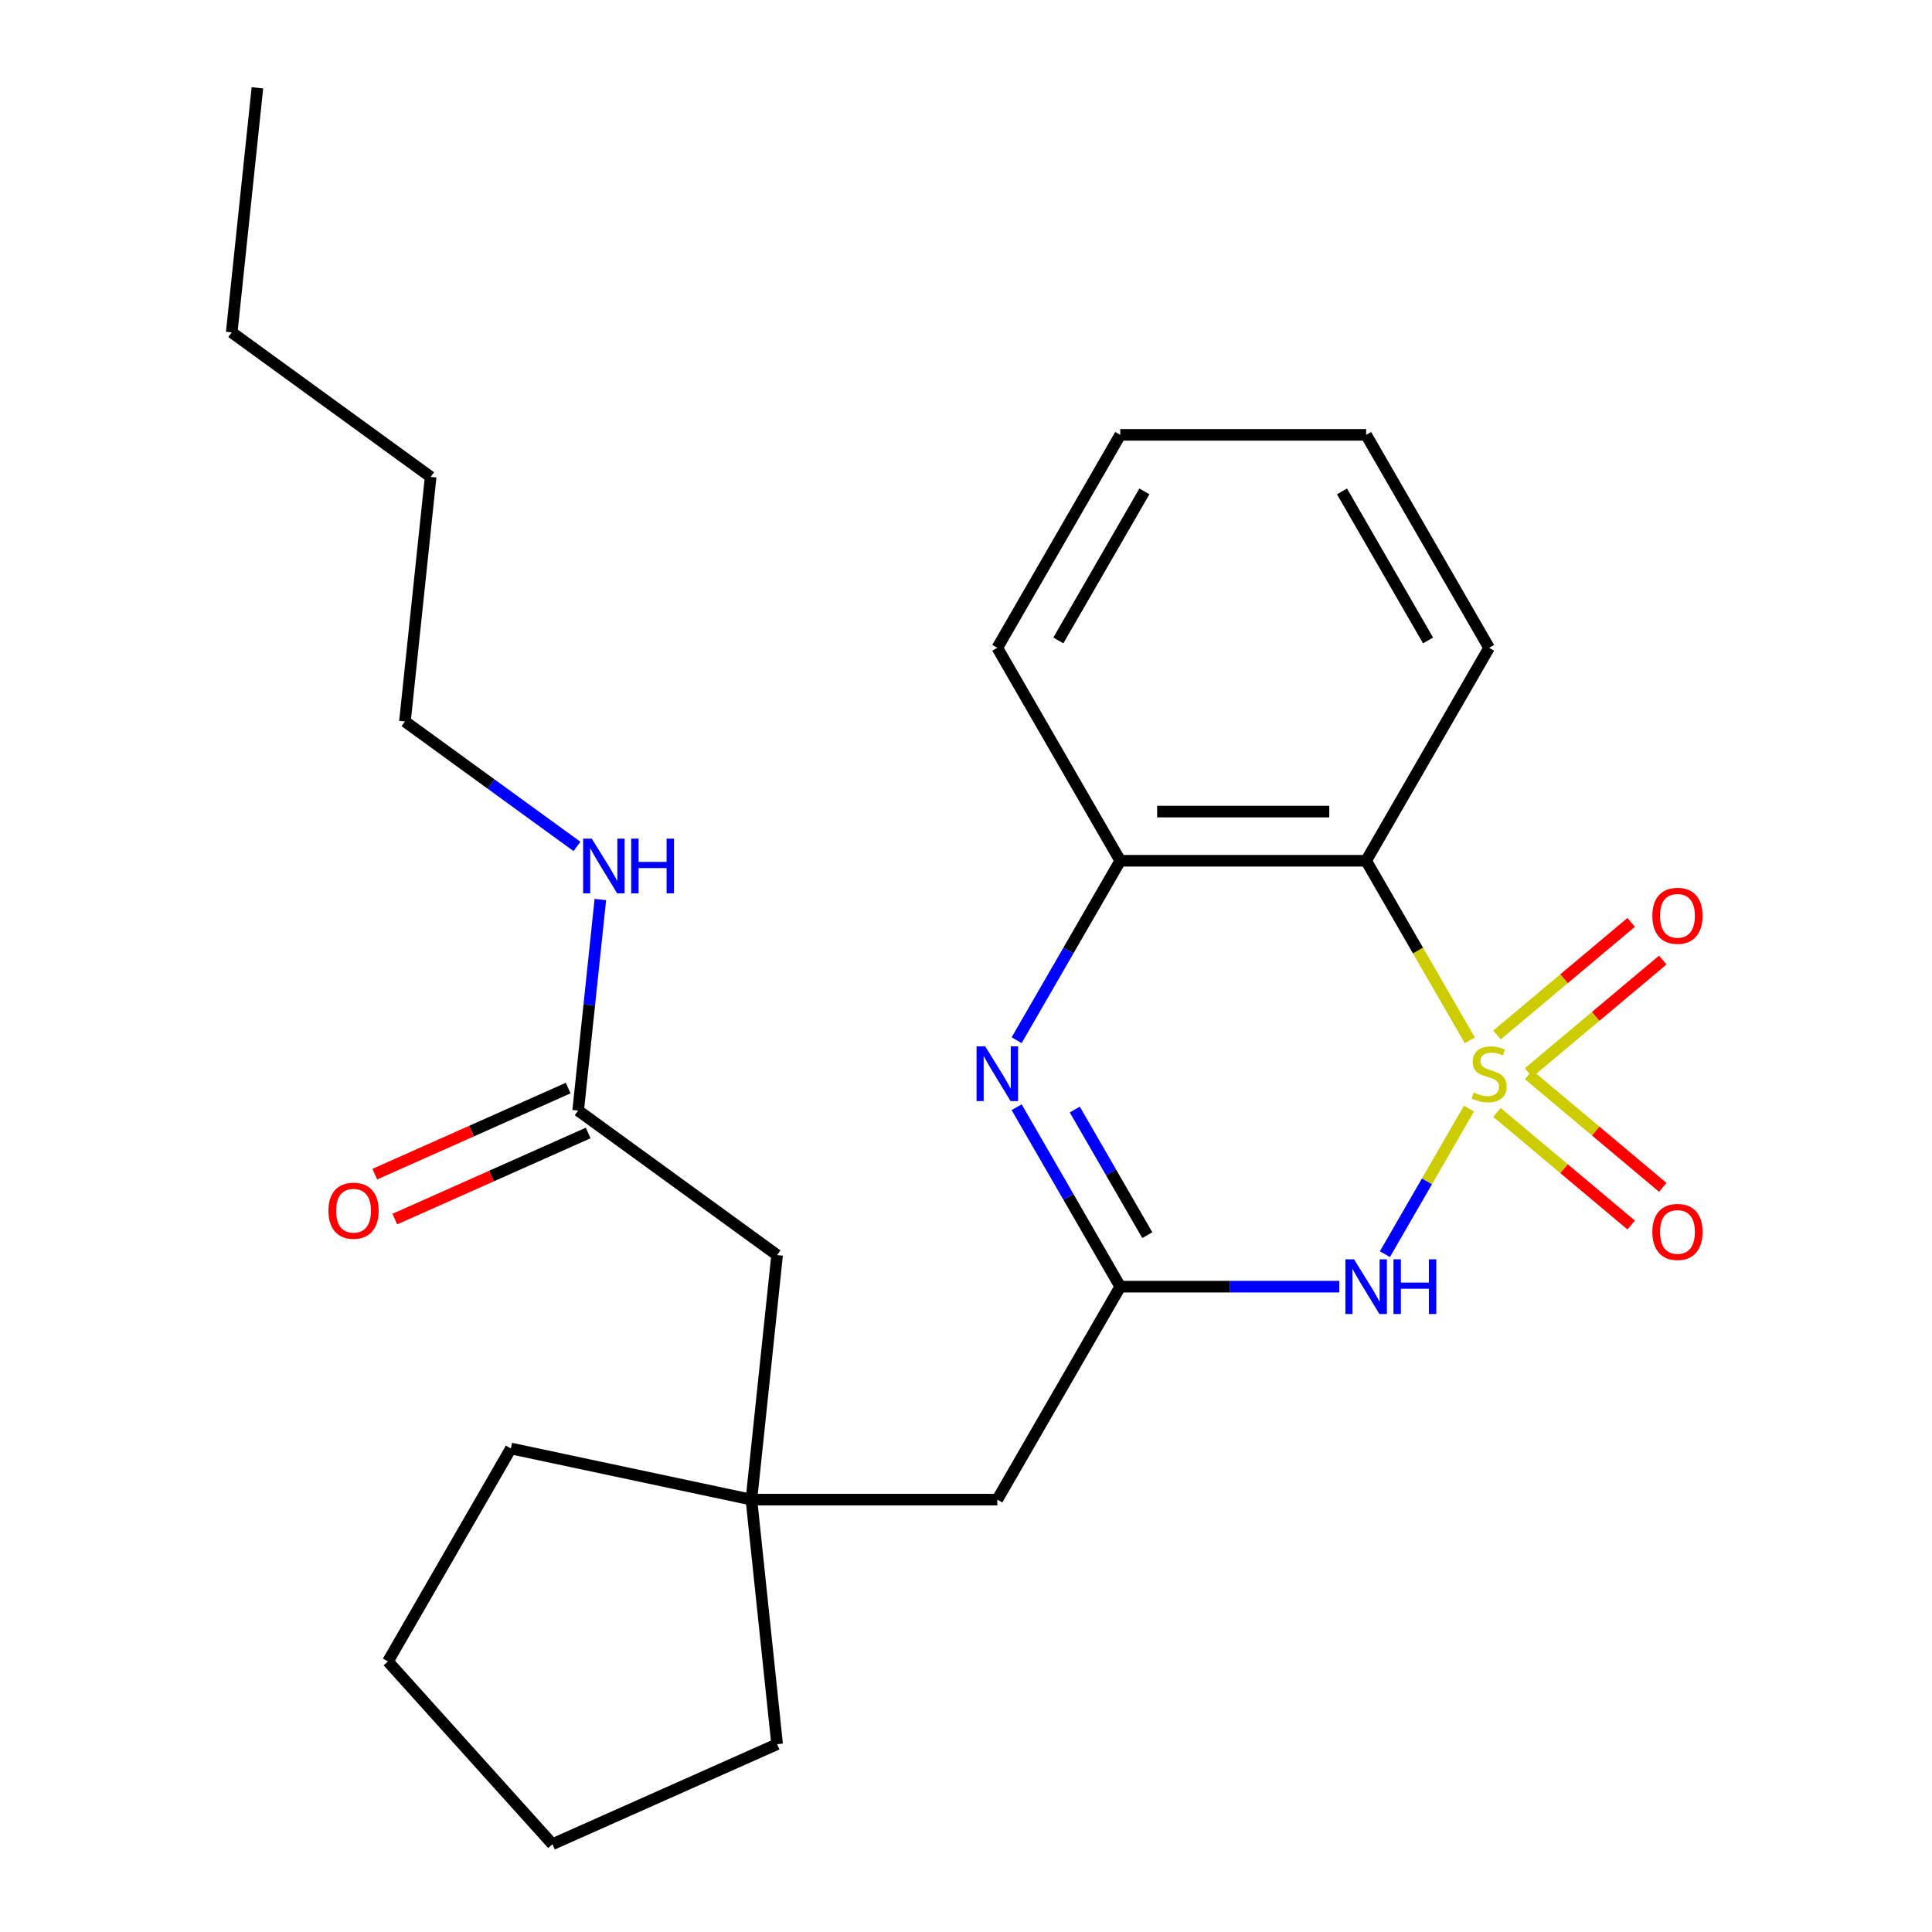 <?xml version='1.0' encoding='iso-8859-1'?>
<svg version='1.1' baseProfile='full'
              xmlns='http://www.w3.org/2000/svg'
                      xmlns:rdkit='http://www.rdkit.org/xml'
                      xmlns:xlink='http://www.w3.org/1999/xlink'
                  xml:space='preserve'
width='1000px' height='1000px' viewBox='0 0 1000 1000'>
<!-- END OF HEADER -->
<rect style='opacity:1.0;fill:#FFFFFF;stroke:none' width='1000' height='1000' x='0' y='0'> </rect>
<path class='bond-0' d='M 760.323,573.814 L 738.574,611.485' style='fill:none;fill-rule:evenodd;stroke:#CCCC00;stroke-width:6px;stroke-linecap:butt;stroke-linejoin:miter;stroke-opacity:1' />
<path class='bond-0' d='M 738.574,611.485 L 716.825,649.155' style='fill:none;fill-rule:evenodd;stroke:#0000FF;stroke-width:6px;stroke-linecap:butt;stroke-linejoin:miter;stroke-opacity:1' />
<path class='bond-1' d='M 760.762,538.45 L 733.937,491.989' style='fill:none;fill-rule:evenodd;stroke:#CCCC00;stroke-width:6px;stroke-linecap:butt;stroke-linejoin:miter;stroke-opacity:1' />
<path class='bond-1' d='M 733.937,491.989 L 707.113,445.528' style='fill:none;fill-rule:evenodd;stroke:#000000;stroke-width:6px;stroke-linecap:butt;stroke-linejoin:miter;stroke-opacity:1' />
<path class='bond-5' d='M 791.194,555.213 L 825.922,526.073' style='fill:none;fill-rule:evenodd;stroke:#CCCC00;stroke-width:6px;stroke-linecap:butt;stroke-linejoin:miter;stroke-opacity:1' />
<path class='bond-5' d='M 825.922,526.073 L 860.649,496.933' style='fill:none;fill-rule:evenodd;stroke:#FF0000;stroke-width:6px;stroke-linecap:butt;stroke-linejoin:miter;stroke-opacity:1' />
<path class='bond-5' d='M 774.832,535.713 L 809.559,506.573' style='fill:none;fill-rule:evenodd;stroke:#CCCC00;stroke-width:6px;stroke-linecap:butt;stroke-linejoin:miter;stroke-opacity:1' />
<path class='bond-5' d='M 809.559,506.573 L 844.287,477.433' style='fill:none;fill-rule:evenodd;stroke:#FF0000;stroke-width:6px;stroke-linecap:butt;stroke-linejoin:miter;stroke-opacity:1' />
<path class='bond-6' d='M 774.832,575.791 L 809.559,604.931' style='fill:none;fill-rule:evenodd;stroke:#CCCC00;stroke-width:6px;stroke-linecap:butt;stroke-linejoin:miter;stroke-opacity:1' />
<path class='bond-6' d='M 809.559,604.931 L 844.287,634.071' style='fill:none;fill-rule:evenodd;stroke:#FF0000;stroke-width:6px;stroke-linecap:butt;stroke-linejoin:miter;stroke-opacity:1' />
<path class='bond-6' d='M 791.194,556.291 L 825.922,585.431' style='fill:none;fill-rule:evenodd;stroke:#CCCC00;stroke-width:6px;stroke-linecap:butt;stroke-linejoin:miter;stroke-opacity:1' />
<path class='bond-6' d='M 825.922,585.431 L 860.649,614.571' style='fill:none;fill-rule:evenodd;stroke:#FF0000;stroke-width:6px;stroke-linecap:butt;stroke-linejoin:miter;stroke-opacity:1' />
<path class='bond-2' d='M 693.191,665.976 L 636.515,665.976' style='fill:none;fill-rule:evenodd;stroke:#0000FF;stroke-width:6px;stroke-linecap:butt;stroke-linejoin:miter;stroke-opacity:1' />
<path class='bond-2' d='M 636.515,665.976 L 579.838,665.976' style='fill:none;fill-rule:evenodd;stroke:#000000;stroke-width:6px;stroke-linecap:butt;stroke-linejoin:miter;stroke-opacity:1' />
<path class='bond-4' d='M 707.113,445.528 L 579.838,445.528' style='fill:none;fill-rule:evenodd;stroke:#000000;stroke-width:6px;stroke-linecap:butt;stroke-linejoin:miter;stroke-opacity:1' />
<path class='bond-4' d='M 688.022,420.073 L 598.929,420.073' style='fill:none;fill-rule:evenodd;stroke:#000000;stroke-width:6px;stroke-linecap:butt;stroke-linejoin:miter;stroke-opacity:1' />
<path class='bond-13' d='M 707.113,445.528 L 770.751,335.304' style='fill:none;fill-rule:evenodd;stroke:#000000;stroke-width:6px;stroke-linecap:butt;stroke-linejoin:miter;stroke-opacity:1' />
<path class='bond-9' d='M 579.838,665.976 L 516.2,776.2' style='fill:none;fill-rule:evenodd;stroke:#000000;stroke-width:6px;stroke-linecap:butt;stroke-linejoin:miter;stroke-opacity:1' />
<path class='bond-25' d='M 579.838,665.976 L 553.025,619.535' style='fill:none;fill-rule:evenodd;stroke:#000000;stroke-width:6px;stroke-linecap:butt;stroke-linejoin:miter;stroke-opacity:1' />
<path class='bond-25' d='M 553.025,619.535 L 526.212,573.094' style='fill:none;fill-rule:evenodd;stroke:#0000FF;stroke-width:6px;stroke-linecap:butt;stroke-linejoin:miter;stroke-opacity:1' />
<path class='bond-25' d='M 593.839,639.316 L 575.07,606.807' style='fill:none;fill-rule:evenodd;stroke:#000000;stroke-width:6px;stroke-linecap:butt;stroke-linejoin:miter;stroke-opacity:1' />
<path class='bond-25' d='M 575.07,606.807 L 556.301,574.299' style='fill:none;fill-rule:evenodd;stroke:#0000FF;stroke-width:6px;stroke-linecap:butt;stroke-linejoin:miter;stroke-opacity:1' />
<path class='bond-3' d='M 526.212,538.41 L 553.025,491.969' style='fill:none;fill-rule:evenodd;stroke:#0000FF;stroke-width:6px;stroke-linecap:butt;stroke-linejoin:miter;stroke-opacity:1' />
<path class='bond-3' d='M 553.025,491.969 L 579.838,445.528' style='fill:none;fill-rule:evenodd;stroke:#000000;stroke-width:6px;stroke-linecap:butt;stroke-linejoin:miter;stroke-opacity:1' />
<path class='bond-14' d='M 579.838,445.528 L 516.2,335.304' style='fill:none;fill-rule:evenodd;stroke:#000000;stroke-width:6px;stroke-linecap:butt;stroke-linejoin:miter;stroke-opacity:1' />
<path class='bond-7' d='M 388.925,776.2 L 516.2,776.2' style='fill:none;fill-rule:evenodd;stroke:#000000;stroke-width:6px;stroke-linecap:butt;stroke-linejoin:miter;stroke-opacity:1' />
<path class='bond-10' d='M 388.925,776.2 L 402.228,649.621' style='fill:none;fill-rule:evenodd;stroke:#000000;stroke-width:6px;stroke-linecap:butt;stroke-linejoin:miter;stroke-opacity:1' />
<path class='bond-15' d='M 388.925,776.2 L 264.43,749.738' style='fill:none;fill-rule:evenodd;stroke:#000000;stroke-width:6px;stroke-linecap:butt;stroke-linejoin:miter;stroke-opacity:1' />
<path class='bond-16' d='M 388.925,776.2 L 402.228,902.778' style='fill:none;fill-rule:evenodd;stroke:#000000;stroke-width:6px;stroke-linecap:butt;stroke-linejoin:miter;stroke-opacity:1' />
<path class='bond-8' d='M 299.26,574.811 L 402.228,649.621' style='fill:none;fill-rule:evenodd;stroke:#000000;stroke-width:6px;stroke-linecap:butt;stroke-linejoin:miter;stroke-opacity:1' />
<path class='bond-11' d='M 294.084,563.183 L 244.039,585.465' style='fill:none;fill-rule:evenodd;stroke:#000000;stroke-width:6px;stroke-linecap:butt;stroke-linejoin:miter;stroke-opacity:1' />
<path class='bond-11' d='M 244.039,585.465 L 193.994,607.746' style='fill:none;fill-rule:evenodd;stroke:#FF0000;stroke-width:6px;stroke-linecap:butt;stroke-linejoin:miter;stroke-opacity:1' />
<path class='bond-11' d='M 304.437,586.438 L 254.392,608.719' style='fill:none;fill-rule:evenodd;stroke:#000000;stroke-width:6px;stroke-linecap:butt;stroke-linejoin:miter;stroke-opacity:1' />
<path class='bond-11' d='M 254.392,608.719 L 204.347,631.001' style='fill:none;fill-rule:evenodd;stroke:#FF0000;stroke-width:6px;stroke-linecap:butt;stroke-linejoin:miter;stroke-opacity:1' />
<path class='bond-12' d='M 299.26,574.811 L 305.001,520.192' style='fill:none;fill-rule:evenodd;stroke:#000000;stroke-width:6px;stroke-linecap:butt;stroke-linejoin:miter;stroke-opacity:1' />
<path class='bond-12' d='M 305.001,520.192 L 310.742,465.574' style='fill:none;fill-rule:evenodd;stroke:#0000FF;stroke-width:6px;stroke-linecap:butt;stroke-linejoin:miter;stroke-opacity:1' />
<path class='bond-17' d='M 298.642,438.118 L 254.119,405.77' style='fill:none;fill-rule:evenodd;stroke:#0000FF;stroke-width:6px;stroke-linecap:butt;stroke-linejoin:miter;stroke-opacity:1' />
<path class='bond-17' d='M 254.119,405.77 L 209.596,373.422' style='fill:none;fill-rule:evenodd;stroke:#000000;stroke-width:6px;stroke-linecap:butt;stroke-linejoin:miter;stroke-opacity:1' />
<path class='bond-20' d='M 770.751,335.304 L 707.113,225.081' style='fill:none;fill-rule:evenodd;stroke:#000000;stroke-width:6px;stroke-linecap:butt;stroke-linejoin:miter;stroke-opacity:1' />
<path class='bond-20' d='M 739.161,331.498 L 694.614,254.342' style='fill:none;fill-rule:evenodd;stroke:#000000;stroke-width:6px;stroke-linecap:butt;stroke-linejoin:miter;stroke-opacity:1' />
<path class='bond-26' d='M 516.2,335.304 L 579.838,225.081' style='fill:none;fill-rule:evenodd;stroke:#000000;stroke-width:6px;stroke-linecap:butt;stroke-linejoin:miter;stroke-opacity:1' />
<path class='bond-26' d='M 547.79,331.498 L 592.337,254.342' style='fill:none;fill-rule:evenodd;stroke:#000000;stroke-width:6px;stroke-linecap:butt;stroke-linejoin:miter;stroke-opacity:1' />
<path class='bond-22' d='M 264.43,749.738 L 200.793,859.961' style='fill:none;fill-rule:evenodd;stroke:#000000;stroke-width:6px;stroke-linecap:butt;stroke-linejoin:miter;stroke-opacity:1' />
<path class='bond-23' d='M 402.228,902.778 L 285.956,954.545' style='fill:none;fill-rule:evenodd;stroke:#000000;stroke-width:6px;stroke-linecap:butt;stroke-linejoin:miter;stroke-opacity:1' />
<path class='bond-18' d='M 209.596,373.422 L 222.9,246.843' style='fill:none;fill-rule:evenodd;stroke:#000000;stroke-width:6px;stroke-linecap:butt;stroke-linejoin:miter;stroke-opacity:1' />
<path class='bond-19' d='M 222.9,246.843 L 119.932,172.033' style='fill:none;fill-rule:evenodd;stroke:#000000;stroke-width:6px;stroke-linecap:butt;stroke-linejoin:miter;stroke-opacity:1' />
<path class='bond-24' d='M 119.932,172.033 L 133.236,45.455' style='fill:none;fill-rule:evenodd;stroke:#000000;stroke-width:6px;stroke-linecap:butt;stroke-linejoin:miter;stroke-opacity:1' />
<path class='bond-21' d='M 707.113,225.081 L 579.838,225.081' style='fill:none;fill-rule:evenodd;stroke:#000000;stroke-width:6px;stroke-linecap:butt;stroke-linejoin:miter;stroke-opacity:1' />
<path class='bond-27' d='M 200.793,859.961 L 285.956,954.545' style='fill:none;fill-rule:evenodd;stroke:#000000;stroke-width:6px;stroke-linecap:butt;stroke-linejoin:miter;stroke-opacity:1' />
<path  class='atom-0' d='M 762.751 565.472
Q 763.071 565.592, 764.391 566.152
Q 765.711 566.712, 767.151 567.072
Q 768.631 567.392, 770.071 567.392
Q 772.751 567.392, 774.311 566.112
Q 775.871 564.792, 775.871 562.512
Q 775.871 560.952, 775.071 559.992
Q 774.311 559.032, 773.111 558.512
Q 771.911 557.992, 769.911 557.392
Q 767.391 556.632, 765.871 555.912
Q 764.391 555.192, 763.311 553.672
Q 762.271 552.152, 762.271 549.592
Q 762.271 546.032, 764.671 543.832
Q 767.111 541.632, 771.911 541.632
Q 775.191 541.632, 778.911 543.192
L 777.991 546.272
Q 774.591 544.872, 772.031 544.872
Q 769.271 544.872, 767.751 546.032
Q 766.231 547.152, 766.271 549.112
Q 766.271 550.632, 767.031 551.552
Q 767.831 552.472, 768.951 552.992
Q 770.111 553.512, 772.031 554.112
Q 774.591 554.912, 776.111 555.712
Q 777.631 556.512, 778.711 558.152
Q 779.831 559.752, 779.831 562.512
Q 779.831 566.432, 777.191 568.552
Q 774.591 570.632, 770.231 570.632
Q 767.711 570.632, 765.791 570.072
Q 763.911 569.552, 761.671 568.632
L 762.751 565.472
' fill='#CCCC00'/>
<path  class='atom-1' d='M 700.853 651.816
L 710.133 666.816
Q 711.053 668.296, 712.533 670.976
Q 714.013 673.656, 714.093 673.816
L 714.093 651.816
L 717.853 651.816
L 717.853 680.136
L 713.973 680.136
L 704.013 663.736
Q 702.853 661.816, 701.613 659.616
Q 700.413 657.416, 700.053 656.736
L 700.053 680.136
L 696.373 680.136
L 696.373 651.816
L 700.853 651.816
' fill='#0000FF'/>
<path  class='atom-1' d='M 721.253 651.816
L 725.093 651.816
L 725.093 663.856
L 739.573 663.856
L 739.573 651.816
L 743.413 651.816
L 743.413 680.136
L 739.573 680.136
L 739.573 667.056
L 725.093 667.056
L 725.093 680.136
L 721.253 680.136
L 721.253 651.816
' fill='#0000FF'/>
<path  class='atom-4' d='M 509.94 541.592
L 519.22 556.592
Q 520.14 558.072, 521.62 560.752
Q 523.1 563.432, 523.18 563.592
L 523.18 541.592
L 526.94 541.592
L 526.94 569.912
L 523.06 569.912
L 513.1 553.512
Q 511.94 551.592, 510.7 549.392
Q 509.5 547.192, 509.14 546.512
L 509.14 569.912
L 505.46 569.912
L 505.46 541.592
L 509.94 541.592
' fill='#0000FF'/>
<path  class='atom-6' d='M 855.25 474.021
Q 855.25 467.221, 858.61 463.421
Q 861.97 459.621, 868.25 459.621
Q 874.53 459.621, 877.89 463.421
Q 881.25 467.221, 881.25 474.021
Q 881.25 480.901, 877.85 484.821
Q 874.45 488.701, 868.25 488.701
Q 862.01 488.701, 858.61 484.821
Q 855.25 480.941, 855.25 474.021
M 868.25 485.501
Q 872.57 485.501, 874.89 482.621
Q 877.25 479.701, 877.25 474.021
Q 877.25 468.461, 874.89 465.661
Q 872.57 462.821, 868.25 462.821
Q 863.93 462.821, 861.57 465.621
Q 859.25 468.421, 859.25 474.021
Q 859.25 479.741, 861.57 482.621
Q 863.93 485.501, 868.25 485.501
' fill='#FF0000'/>
<path  class='atom-7' d='M 855.25 637.643
Q 855.25 630.843, 858.61 627.043
Q 861.97 623.243, 868.25 623.243
Q 874.53 623.243, 877.89 627.043
Q 881.25 630.843, 881.25 637.643
Q 881.25 644.523, 877.85 648.443
Q 874.45 652.323, 868.25 652.323
Q 862.01 652.323, 858.61 648.443
Q 855.25 644.563, 855.25 637.643
M 868.25 649.123
Q 872.57 649.123, 874.89 646.243
Q 877.25 643.323, 877.25 637.643
Q 877.25 632.083, 874.89 629.283
Q 872.57 626.443, 868.25 626.443
Q 863.93 626.443, 861.57 629.243
Q 859.25 632.043, 859.25 637.643
Q 859.25 643.363, 861.57 646.243
Q 863.93 649.123, 868.25 649.123
' fill='#FF0000'/>
<path  class='atom-12' d='M 169.988 626.658
Q 169.988 619.858, 173.348 616.058
Q 176.708 612.258, 182.988 612.258
Q 189.268 612.258, 192.628 616.058
Q 195.988 619.858, 195.988 626.658
Q 195.988 633.538, 192.588 637.458
Q 189.188 641.338, 182.988 641.338
Q 176.748 641.338, 173.348 637.458
Q 169.988 633.578, 169.988 626.658
M 182.988 638.138
Q 187.308 638.138, 189.628 635.258
Q 191.988 632.338, 191.988 626.658
Q 191.988 621.098, 189.628 618.298
Q 187.308 615.458, 182.988 615.458
Q 178.668 615.458, 176.308 618.258
Q 173.988 621.058, 173.988 626.658
Q 173.988 632.378, 176.308 635.258
Q 178.668 638.138, 182.988 638.138
' fill='#FF0000'/>
<path  class='atom-13' d='M 306.304 434.072
L 315.584 449.072
Q 316.504 450.552, 317.984 453.232
Q 319.464 455.912, 319.544 456.072
L 319.544 434.072
L 323.304 434.072
L 323.304 462.392
L 319.424 462.392
L 309.464 445.992
Q 308.304 444.072, 307.064 441.872
Q 305.864 439.672, 305.504 438.992
L 305.504 462.392
L 301.824 462.392
L 301.824 434.072
L 306.304 434.072
' fill='#0000FF'/>
<path  class='atom-13' d='M 326.704 434.072
L 330.544 434.072
L 330.544 446.112
L 345.024 446.112
L 345.024 434.072
L 348.864 434.072
L 348.864 462.392
L 345.024 462.392
L 345.024 449.312
L 330.544 449.312
L 330.544 462.392
L 326.704 462.392
L 326.704 434.072
' fill='#0000FF'/>
</svg>
